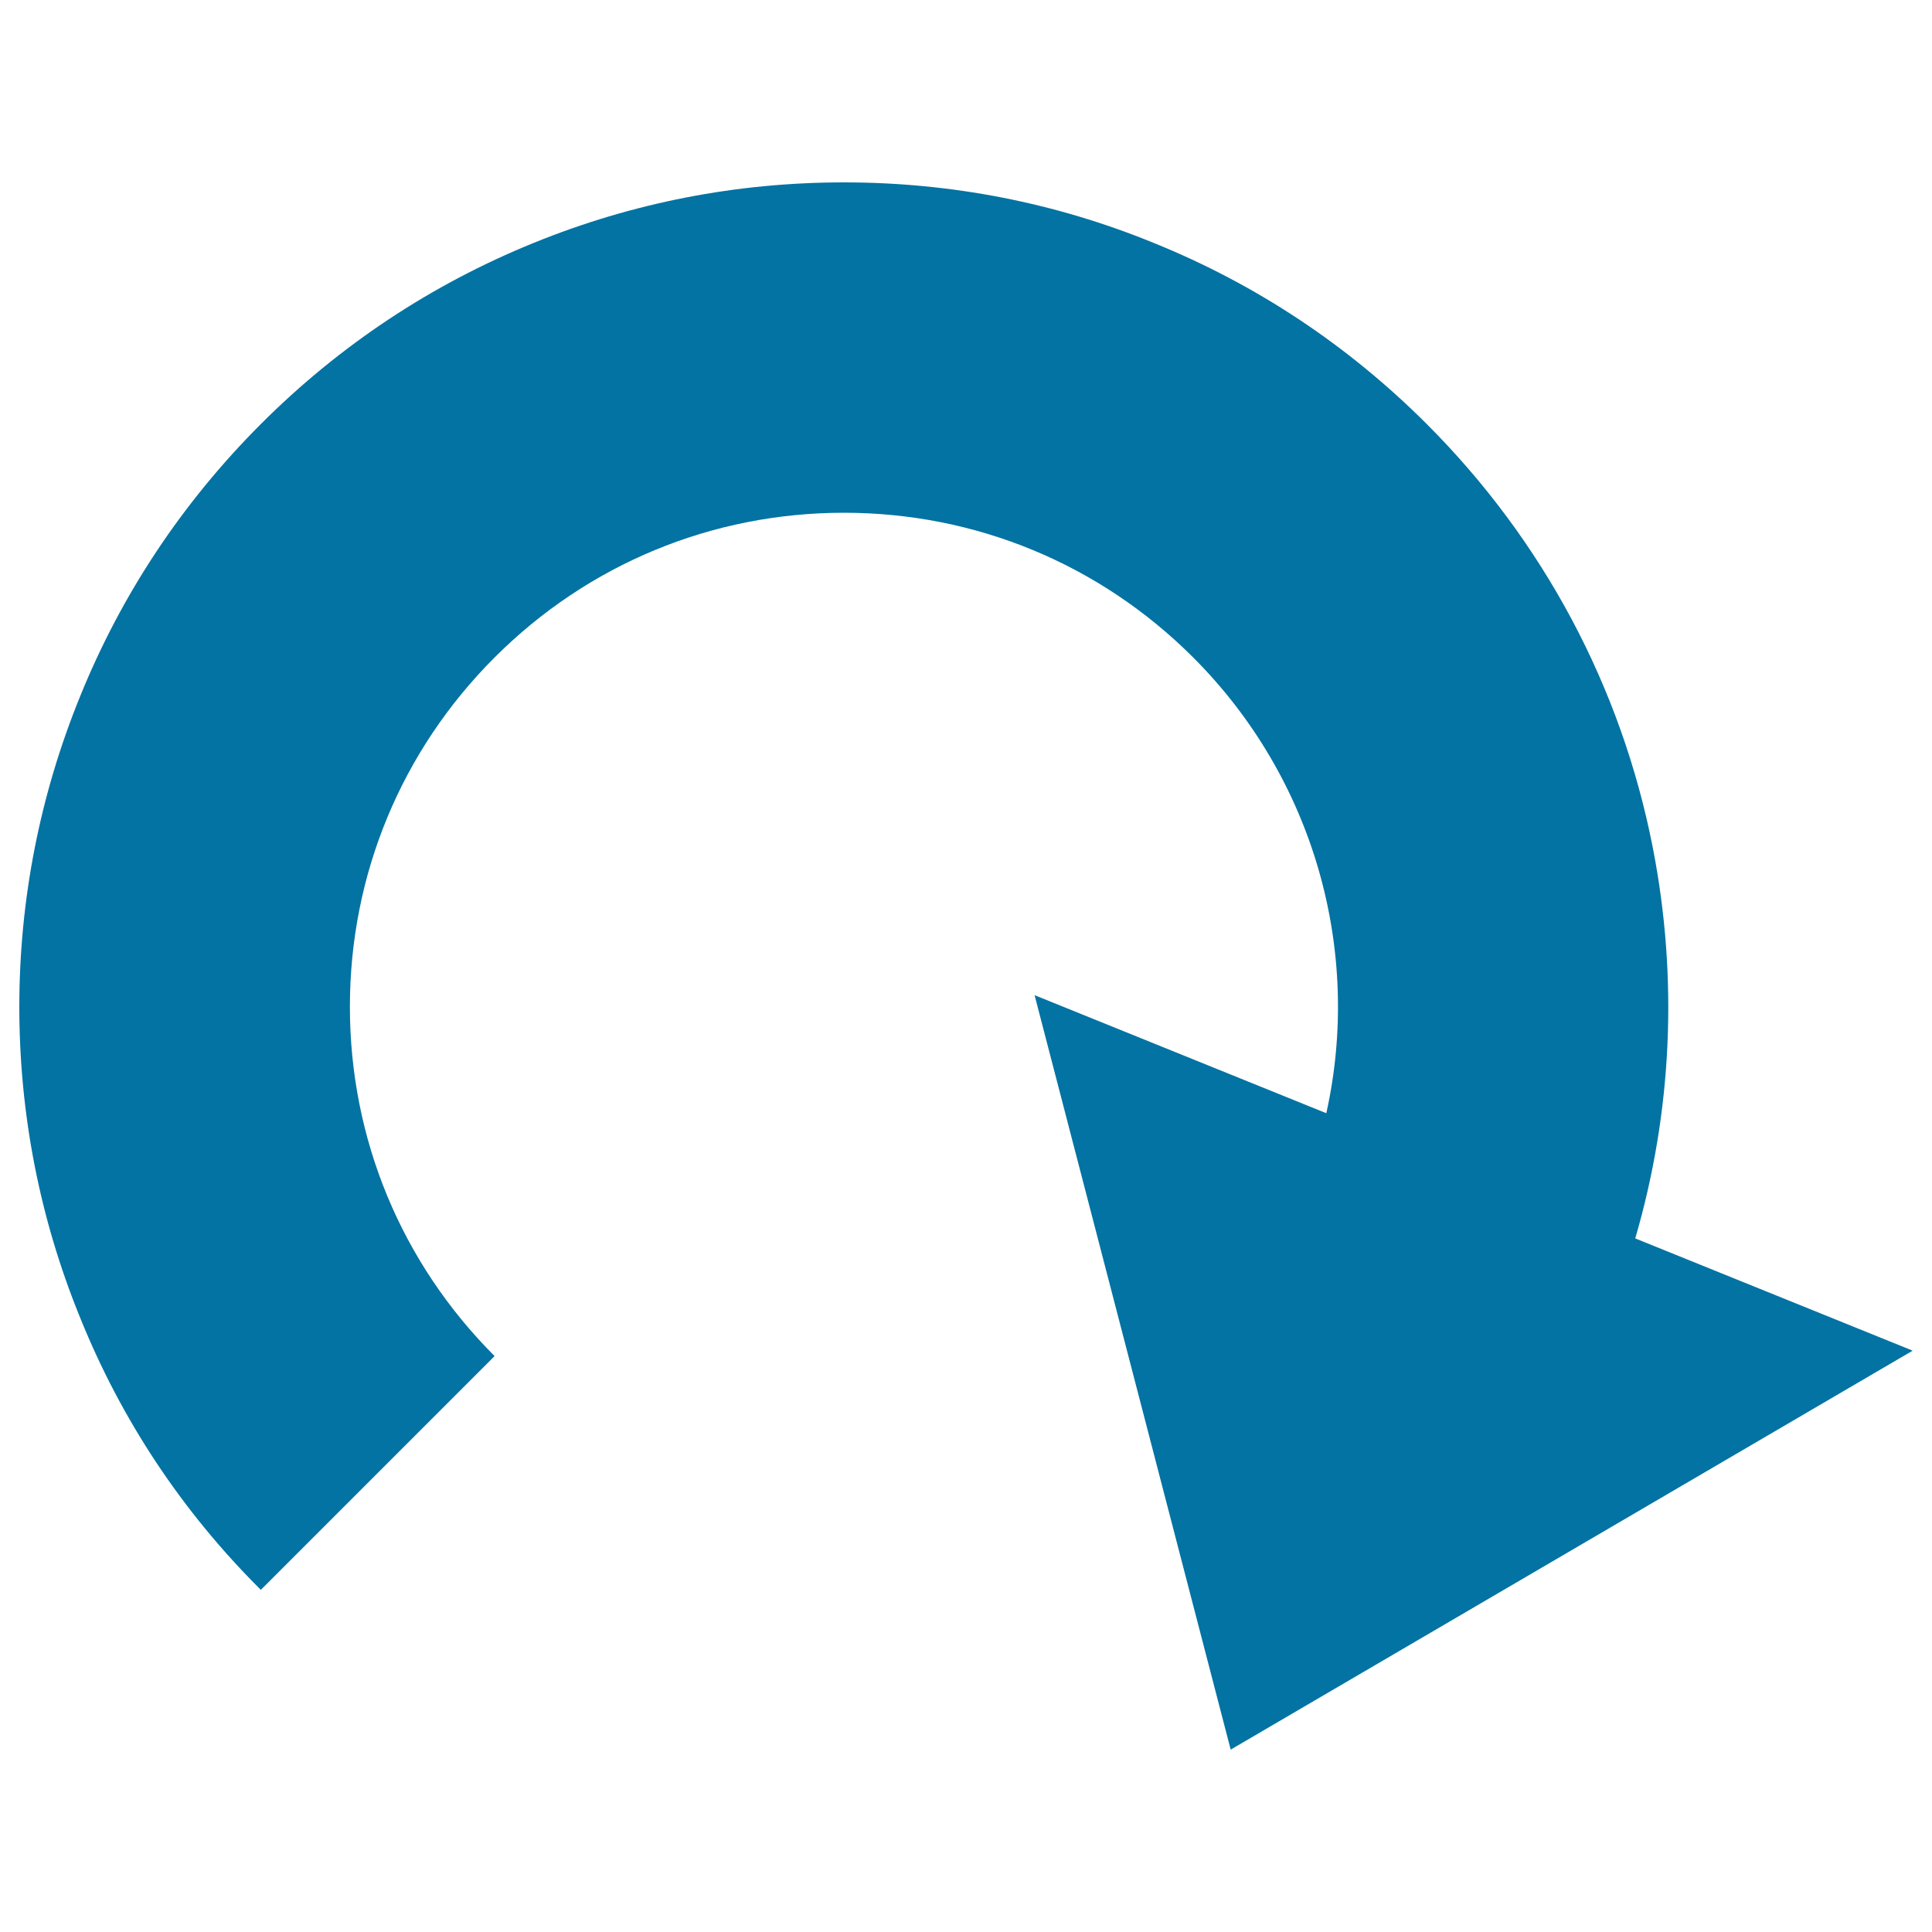 <svg xmlns="http://www.w3.org/2000/svg" viewBox="0 0 1000 1000" style="fill:#0273a2">
<title>Circular Clockwise Arrow SVG icon</title>
<g><g><path d="M135,822.9l121-121c-48.3-48.3-74.9-112.5-74.9-180.8c0-68.3,26.6-132.5,74.9-180.8s112.5-74.9,180.8-74.9c68.3,0,132.5,26.6,180.8,74.9c62.4,62.4,87.6,151.6,68.9,235.9l-151-61.1l101.5,390.5L990,699.1L846.4,641c19.1-65.5,22.3-134.5,9.1-202.2c-16.3-83.3-56.8-159.1-117-219.3c-40.8-40.8-88.3-72.3-141.2-93.7c-51-20.9-105.1-31.4-160.5-31.4c-55.4,0-109.4,10.5-160.5,31.3c-53,21.5-100.5,53-141.2,93.7c-40.8,40.8-72.3,88.3-93.7,141.2C20.6,411.7,10,465.8,10,521.1c0,55.3,10.5,109.4,31.3,160.5C62.7,734.8,94.2,782.3,135,822.9z"/></g></g>
</svg>